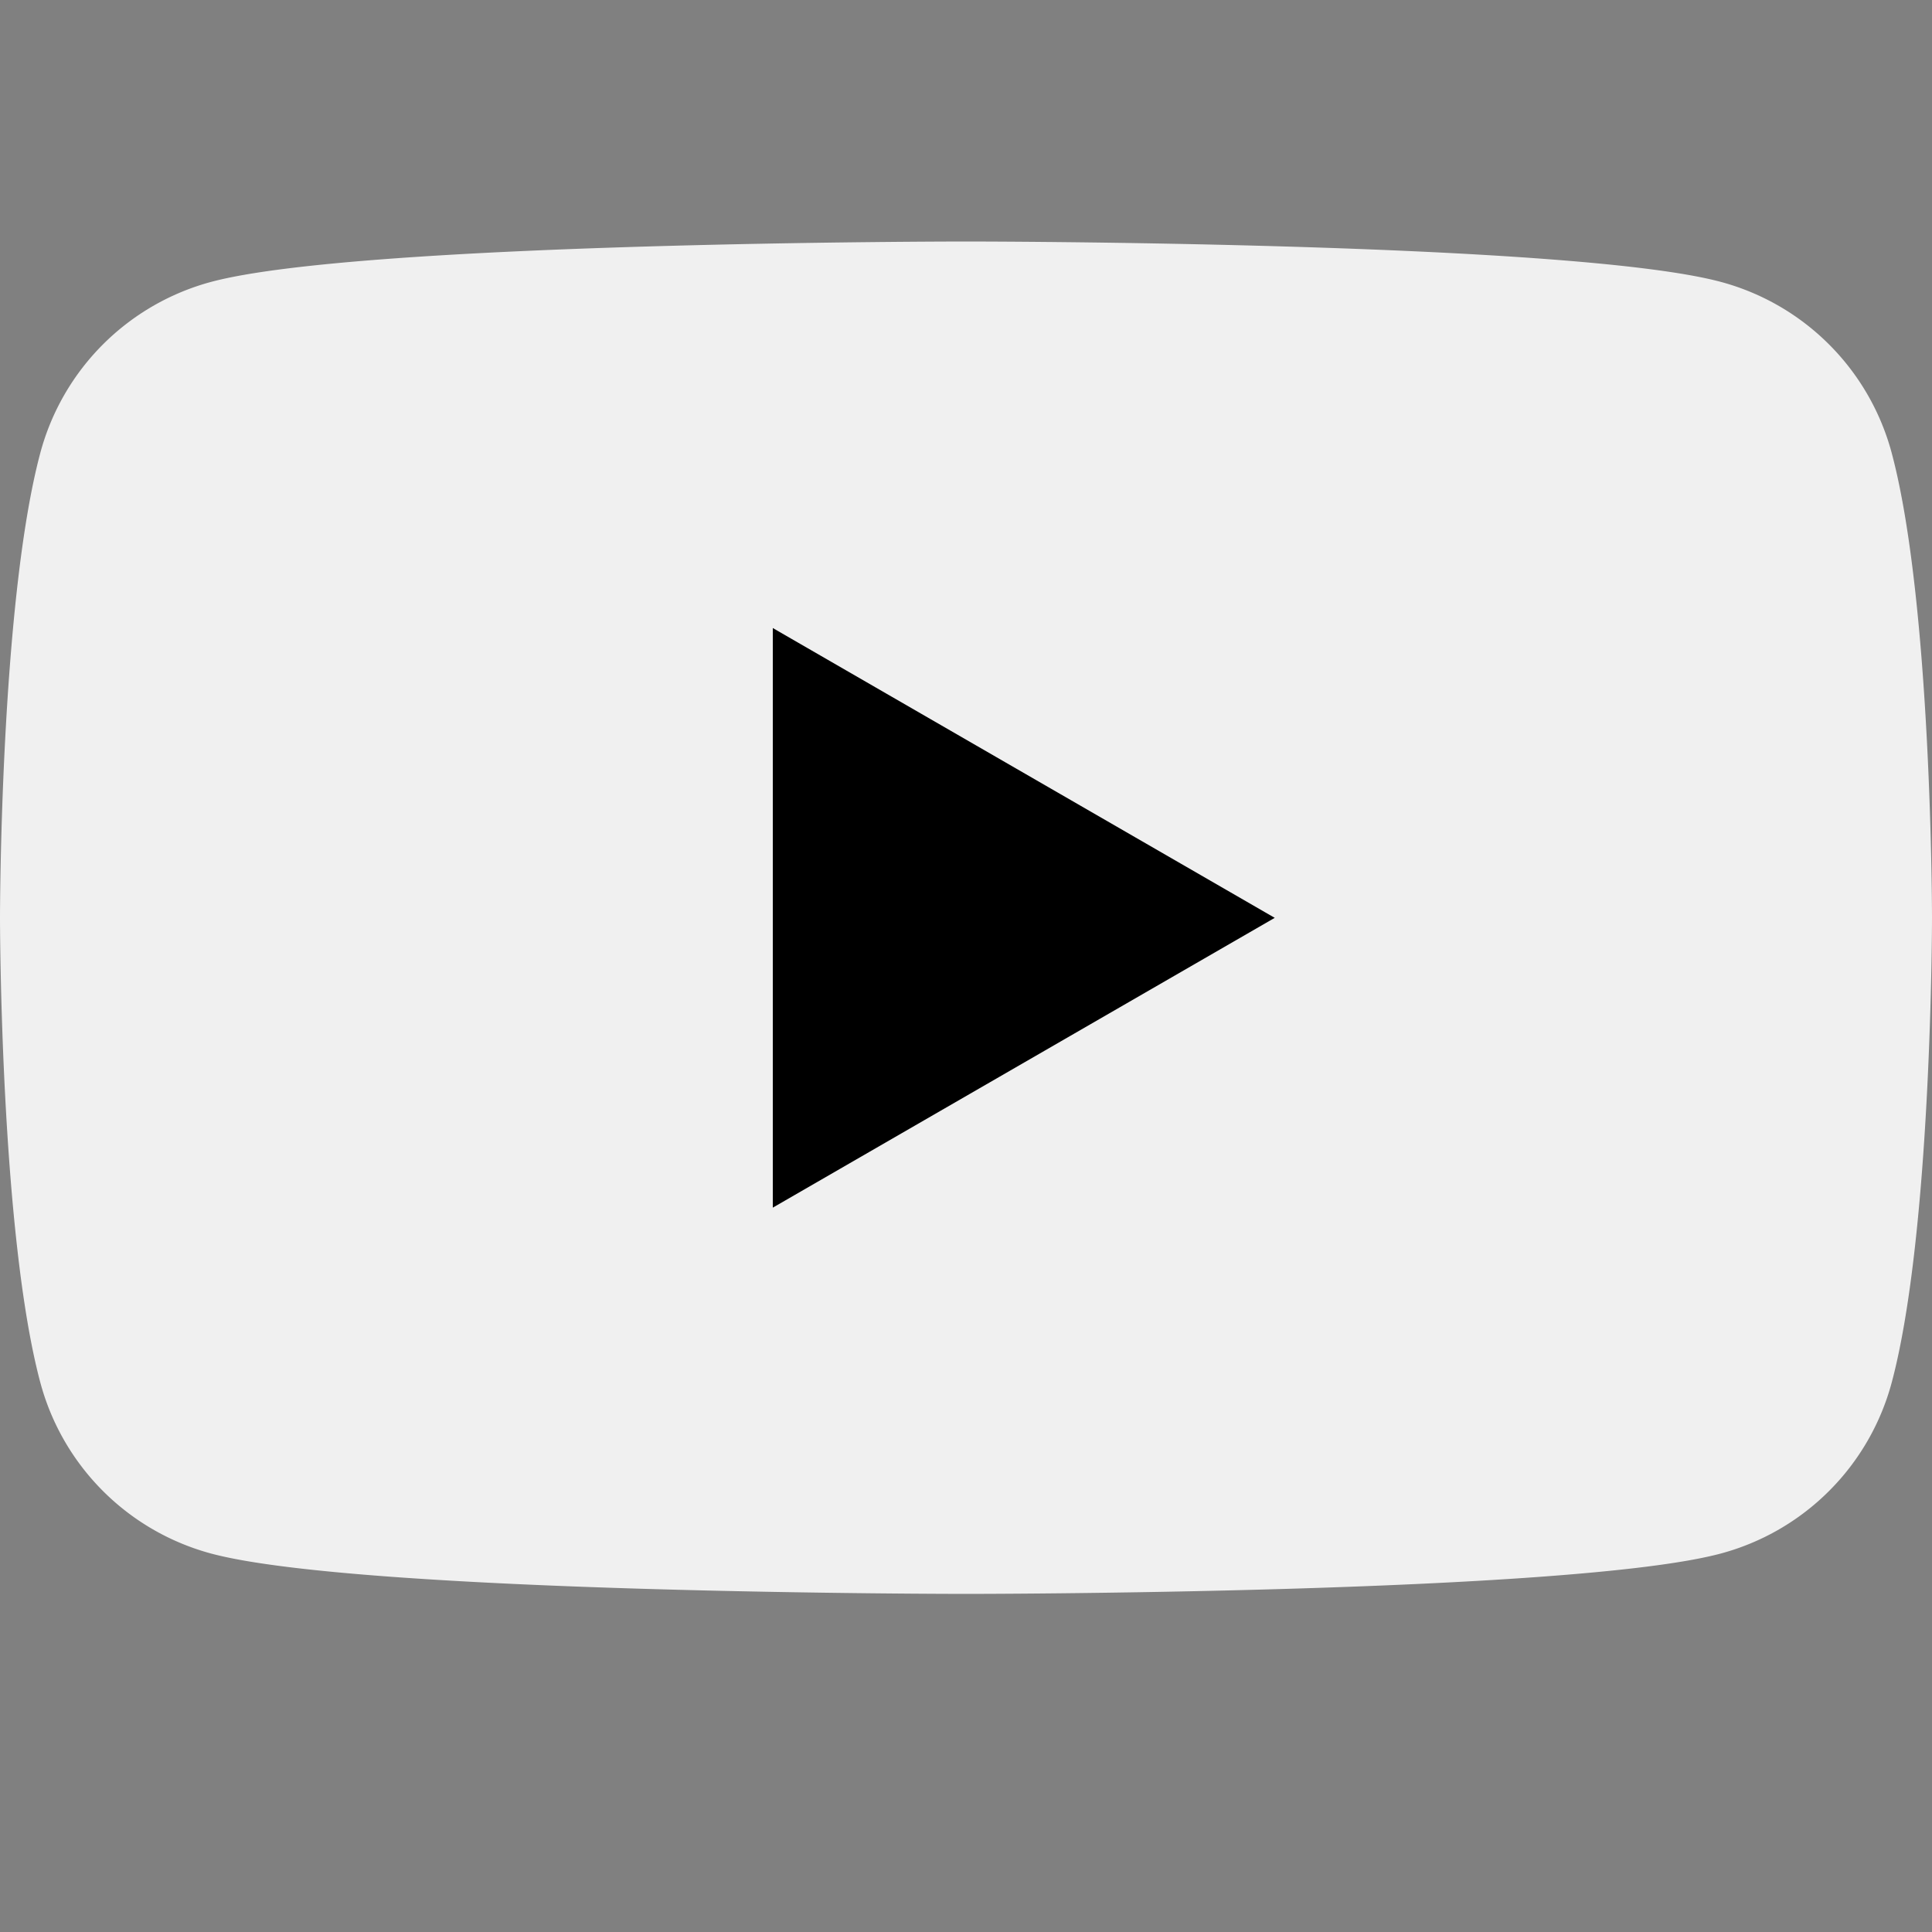 <svg xmlns="http://www.w3.org/2000/svg" xmlns:xlink="http://www.w3.org/1999/xlink" width="40" height="40" viewBox="0 0 40 40">
  <rect x="0" y="0" width="40" height="40" fill="#808080" stroke="none"/>
  <defs>
    <clipPath id="clip-path">
      <rect id="長方形_380" data-name="長方形 380" width="40" height="40" transform="translate(836 1627.6)" fill="#fff" stroke="#707070" stroke-width="1"/>
    </clipPath>
    <clipPath id="clip-path-2">
      <rect id="長方形_320" data-name="長方形 320" width="40" height="28" fill="none"/>
    </clipPath>
  </defs>
  <g id="グループ_926" data-name="グループ 926" transform="translate(-836 -1627.6)">
    <g id="マスクグループ_19" data-name="マスクグループ 19" clip-path="url(#clip-path)">
      <g id="グループ_779" data-name="グループ 779" transform="translate(836 1632.6)" clip-path="url(#clip-path-2)">
        <path id="パス_502" data-name="パス 502" d="M39.164,4.372A5.009,5.009,0,0,0,35.627.836C32.508,0,20,0,20,0S7.492,0,4.372.836A5.009,5.009,0,0,0,.836,4.372C0,7.492,0,14,0,14s0,6.508.836,9.628a5.01,5.01,0,0,0,3.537,3.537C7.492,28,20,28,20,28s12.508,0,15.628-.836a5.01,5.01,0,0,0,3.537-3.537C40,20.508,40,14,40,14s0-6.508-.836-9.628" transform="translate(0 0)" fill="#f0f0f0"/>
        <path id="パス_503" data-name="パス 503" d="M48.594,36.3l10.392-6-10.392-6Z" transform="translate(-32.594 -16.297)"/>
      </g>
    </g>
  </g>
</svg>

